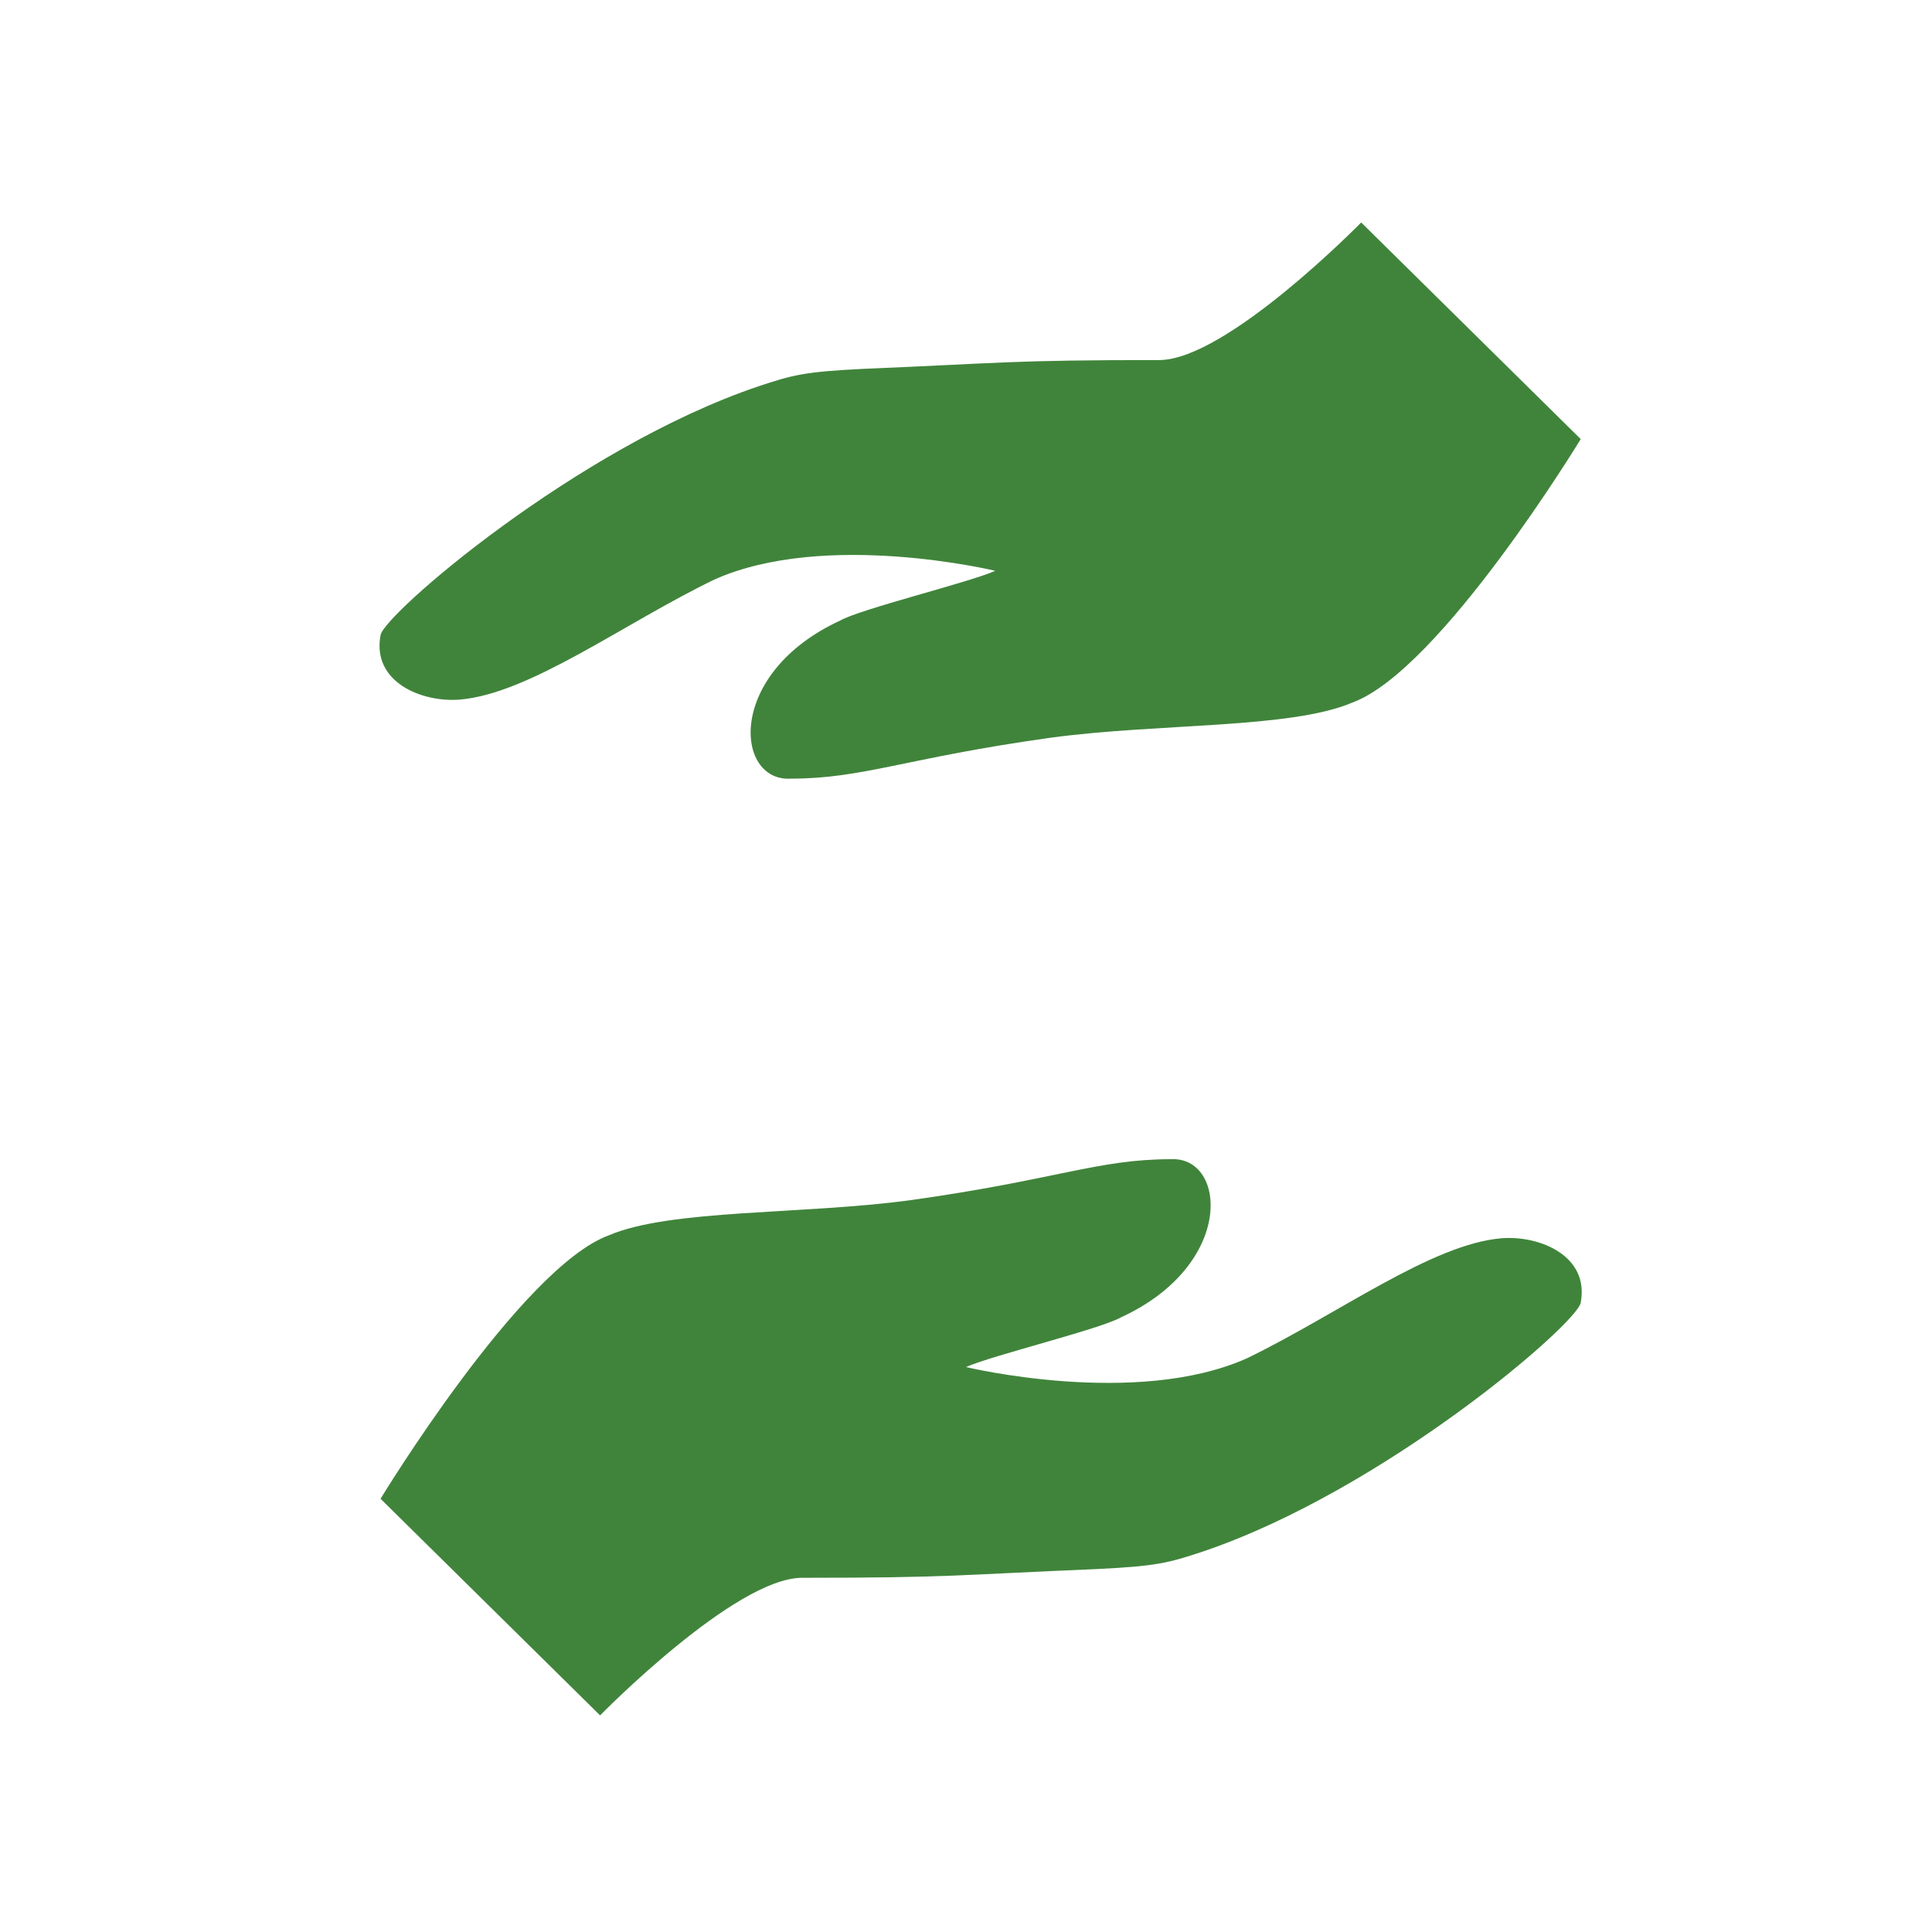 <?xml version="1.0" encoding="utf-8"?>
<!-- Generator: Adobe Illustrator 23.0.3, SVG Export Plug-In . SVG Version: 6.00 Build 0)  -->
<svg version="1.1" id="Layer_1" xmlns="http://www.w3.org/2000/svg" xmlns:xlink="http://www.w3.org/1999/xlink" x="0px" y="0px"
	 viewBox="0 0 66 66" style="enable-background:new 0 0 66 66;" xml:space="preserve">
<style type="text/css">
	.st0{fill-rule:evenodd;clip-rule:evenodd;fill:#40843B;}
</style>
<title>icon-invest-color</title>
<desc>Created with Sketch.</desc>
<g id="Symbols">
	<g id="icons-color" transform="translate(0, -198)">
		<path id="Fill-10" class="st0" d="M54,213l-7.5-7.4c0,0-4.6,4.7-6.9,4.7c-5.1,0-5.3,0.1-10.1,0.3c-2,0.1-2.4,0.2-3.6,0.6
			c-6.2,2.1-12.8,7.8-12.9,8.5c-0.3,1.6,1.4,2.3,2.7,2.2c2.4-0.2,5.6-2.6,8.7-4.1c3.8-1.7,9.6-0.3,9.6-0.3c-0.9,0.4-4.6,1.3-5.3,1.7
			c-3.9,1.8-3.6,5.5-1.7,5.4c2.5,0,3.9-0.7,8.9-1.4c3.7-0.5,8.2-0.3,10.3-1.2C49.2,220.9,54,213,54,213L54,213z M13,249.2l7.5,7.4
			c0,0,4.6-4.7,6.9-4.7c5.1,0,5.3-0.1,10.1-0.3c2-0.1,2.4-0.2,3.6-0.6c6.2-2.1,12.8-7.8,12.9-8.5c0.3-1.6-1.4-2.3-2.7-2.2
			c-2.4,0.2-5.6,2.6-8.7,4.1c-3.8,1.7-9.6,0.3-9.6,0.3c0.9-0.4,4.6-1.3,5.3-1.7c3.9-1.8,3.6-5.5,1.7-5.4c-2.5,0-3.9,0.7-8.9,1.4
			c-3.7,0.5-8.2,0.3-10.3,1.2C17.8,241.3,13,249.2,13,249.2L13,249.2z"/>
	</g>
</g>
</svg>
